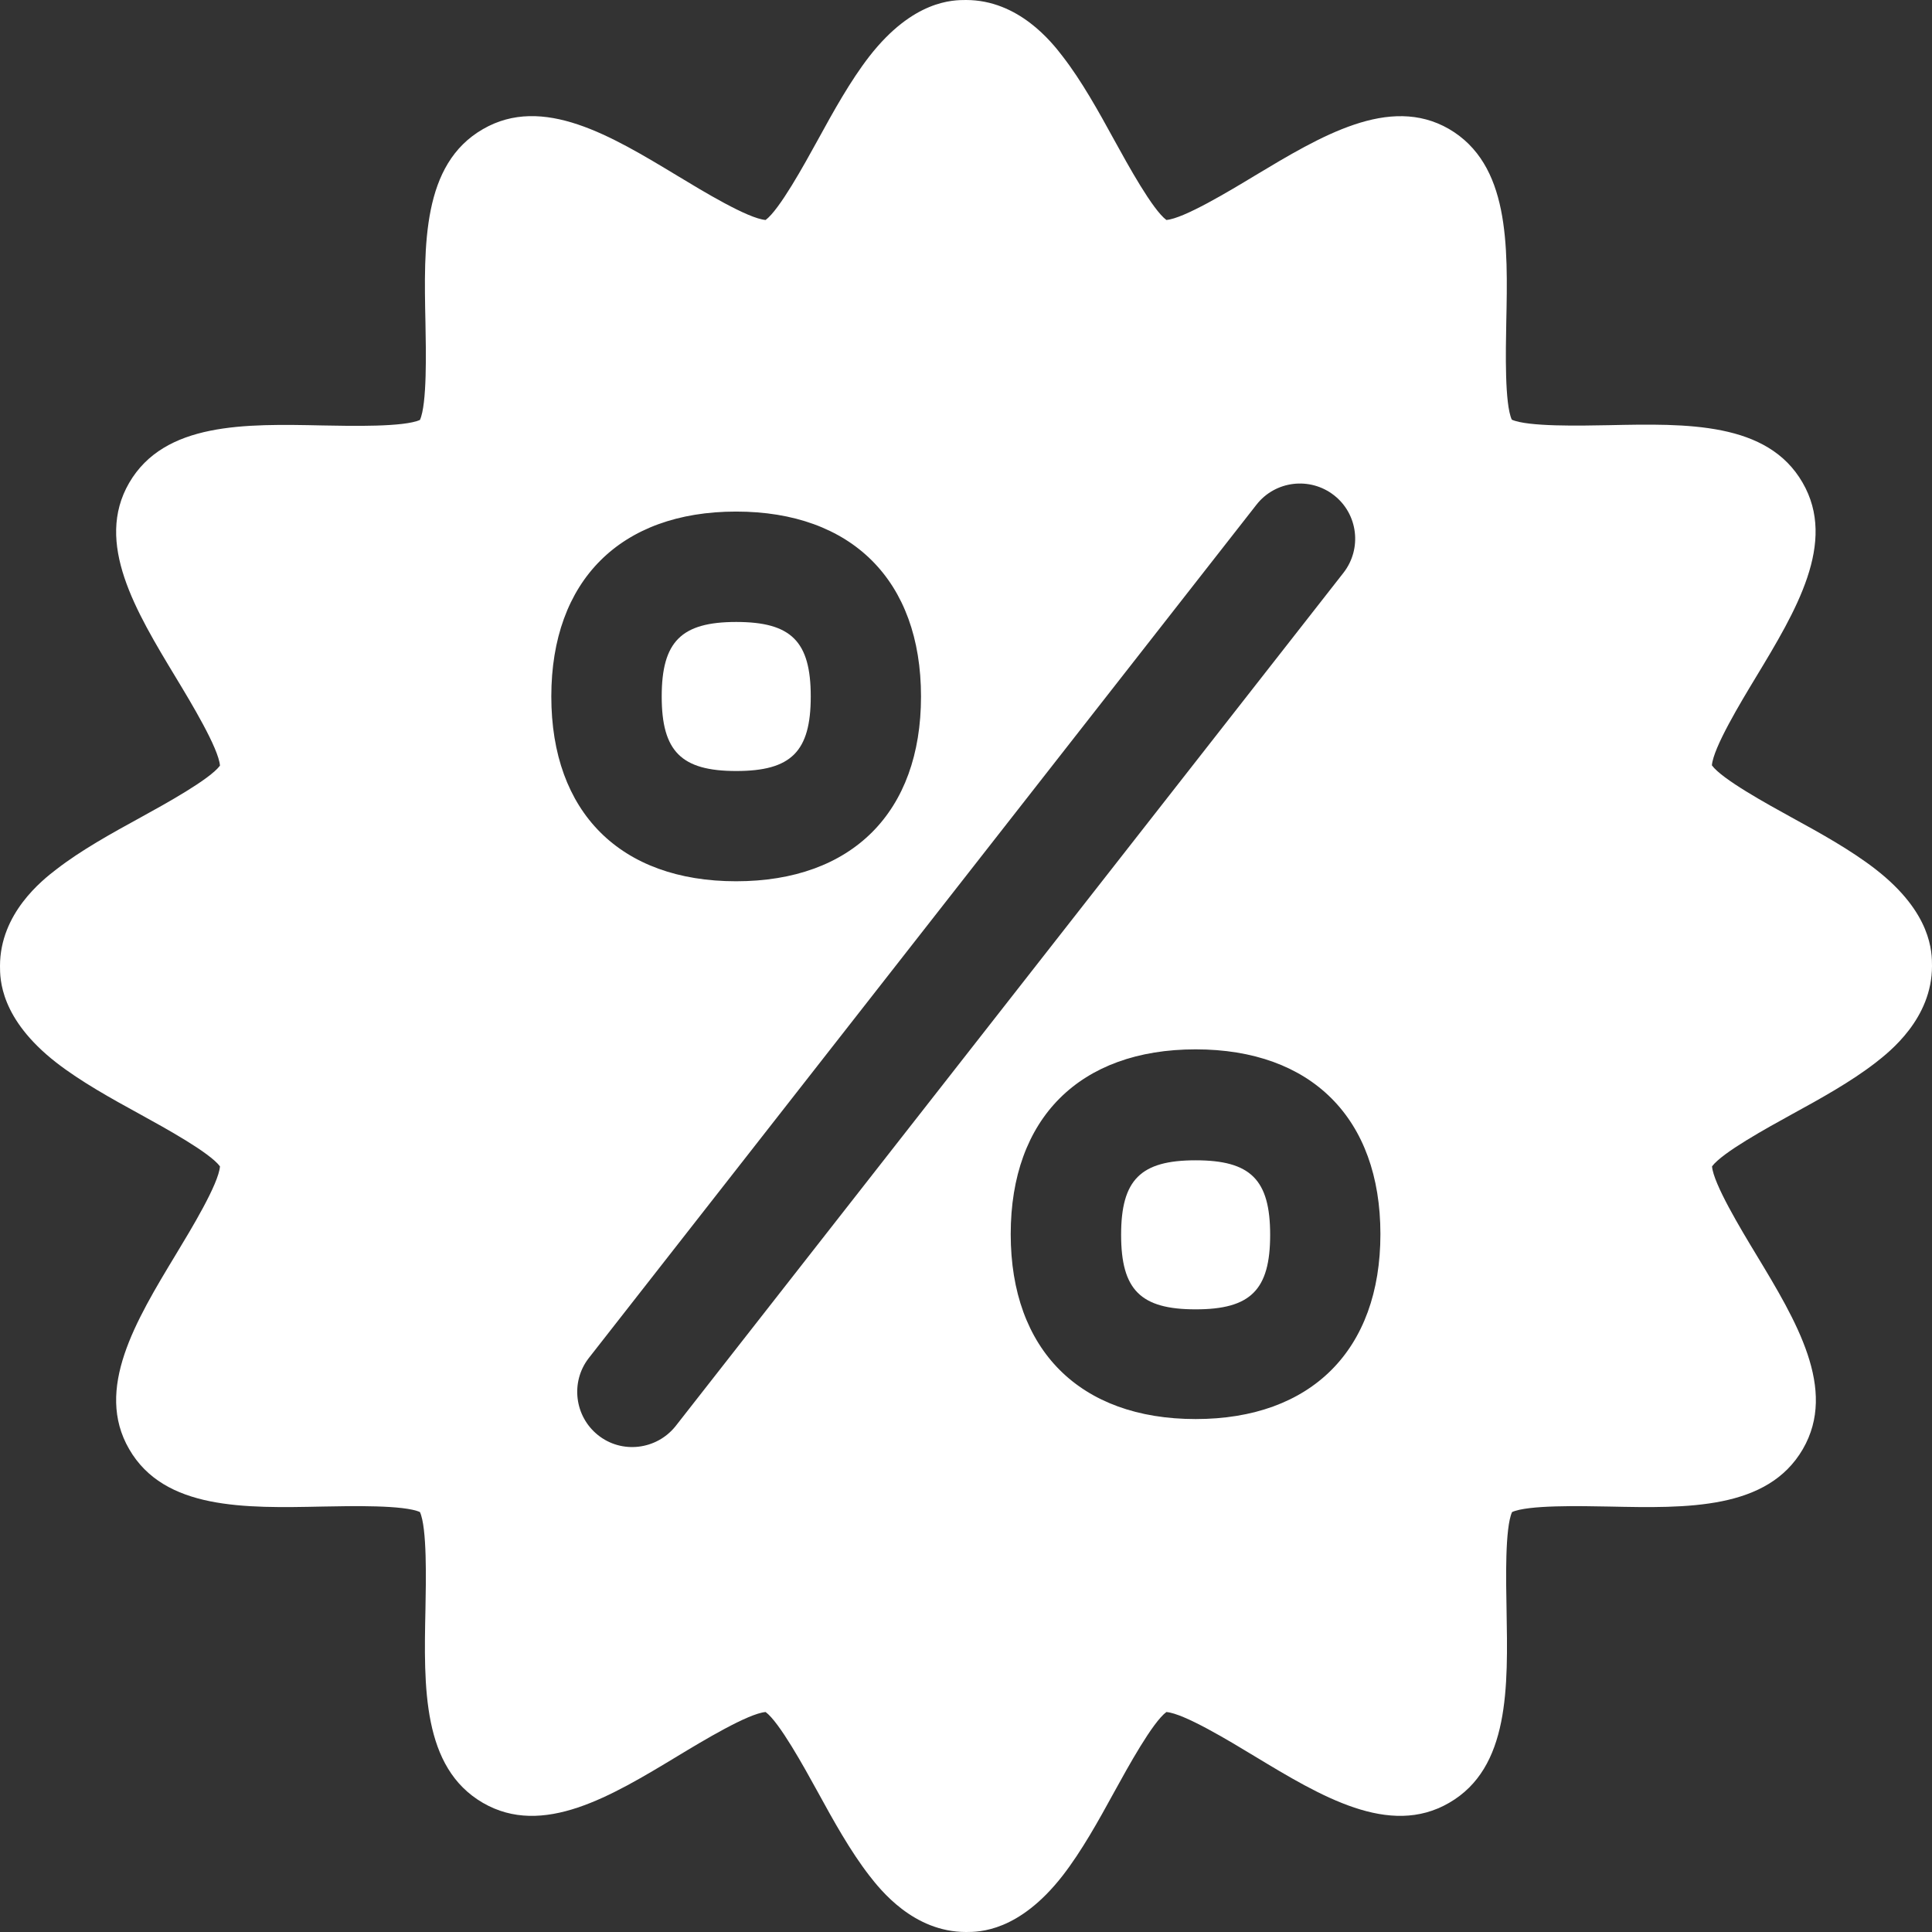 <svg width="14" height="14" viewBox="0 0 14 14" fill="none" xmlns="http://www.w3.org/2000/svg">
<rect x="0" y="0" width="14" height="14" fill="#333333" stroke="none"/>
<g clip-path="url(#clip0_2401_2134)">
<path d="M5.335 5.587C5.733 5.587 5.875 5.447 5.875 5.047C5.875 4.647 5.733 4.507 5.335 4.507C4.937 4.507 4.795 4.649 4.795 5.047C4.795 5.445 4.937 5.587 5.335 5.587ZM8.664 8.408C8.266 8.408 8.124 8.548 8.124 8.948C8.124 9.348 8.266 9.488 8.664 9.488C9.062 9.488 9.204 9.348 9.204 8.948C9.204 8.548 9.062 8.408 8.664 8.408Z" fill="white"/>
<path d="M13.59 6.298C13.412 6.16 13.192 6.038 12.98 5.922C12.802 5.824 12.478 5.646 12.405 5.546C12.415 5.418 12.614 5.089 12.724 4.907C13.014 4.427 13.314 3.931 13.062 3.497C12.808 3.057 12.225 3.069 11.659 3.081C11.451 3.085 11.069 3.093 10.955 3.041C10.903 2.927 10.911 2.547 10.915 2.337C10.927 1.773 10.939 1.19 10.499 0.934C10.067 0.686 9.571 0.986 9.091 1.274C8.909 1.384 8.578 1.584 8.452 1.594C8.352 1.52 8.174 1.196 8.076 1.018C7.96 0.806 7.838 0.586 7.7 0.408C7.622 0.306 7.382 0 7 0C6.906 0 6.618 0 6.3 0.408C6.162 0.586 6.04 0.806 5.924 1.018C5.826 1.196 5.648 1.52 5.548 1.594C5.42 1.584 5.091 1.384 4.909 1.274C4.429 0.984 3.933 0.684 3.499 0.936C3.059 1.19 3.071 1.773 3.083 2.339C3.087 2.547 3.095 2.929 3.043 3.043C2.929 3.095 2.549 3.087 2.339 3.083C1.775 3.071 1.192 3.059 0.936 3.499C0.684 3.933 0.984 4.429 1.274 4.909C1.384 5.091 1.584 5.422 1.594 5.548C1.52 5.648 1.196 5.826 1.018 5.924C0.806 6.04 0.586 6.162 0.408 6.3C0.306 6.378 0 6.618 0 7C0 7.094 3.81361e-08 7.382 0.408 7.7C0.586 7.838 0.806 7.96 1.018 8.076C1.196 8.174 1.52 8.352 1.594 8.452C1.584 8.58 1.384 8.909 1.274 9.091C0.984 9.571 0.684 10.067 0.936 10.501C1.19 10.941 1.773 10.929 2.339 10.917C2.547 10.913 2.929 10.905 3.043 10.957C3.095 11.071 3.087 11.451 3.083 11.661C3.071 12.225 3.059 12.808 3.499 13.064C3.933 13.316 4.429 13.016 4.909 12.726C5.091 12.616 5.422 12.416 5.548 12.406C5.648 12.48 5.826 12.804 5.924 12.982C6.04 13.194 6.162 13.414 6.3 13.592C6.378 13.692 6.618 14 7 14C7.094 14 7.382 14 7.7 13.592C7.838 13.414 7.96 13.194 8.076 12.982C8.174 12.804 8.352 12.48 8.452 12.406C8.58 12.416 8.909 12.616 9.091 12.726C9.571 13.016 10.067 13.316 10.501 13.064C10.941 12.81 10.927 12.226 10.917 11.661C10.913 11.453 10.905 11.071 10.957 10.957C11.071 10.905 11.451 10.913 11.661 10.917C12.225 10.929 12.808 10.941 13.064 10.501C13.316 10.067 13.016 9.571 12.726 9.091C12.616 8.909 12.416 8.578 12.406 8.452C12.48 8.352 12.804 8.174 12.982 8.076C13.194 7.96 13.414 7.838 13.592 7.7C13.692 7.622 14 7.382 14 7C14 6.902 14 6.616 13.59 6.298ZM5.334 3.707C6.172 3.707 6.674 4.207 6.674 5.047C6.674 5.886 6.174 6.386 5.334 6.386C4.495 6.386 3.995 5.886 3.995 5.047C3.995 4.207 4.497 3.707 5.334 3.707V3.707ZM4.895 10.335C4.757 10.507 4.505 10.537 4.333 10.399C4.163 10.263 4.133 10.015 4.265 9.843L9.105 3.657C9.241 3.483 9.493 3.453 9.667 3.589C9.841 3.725 9.871 3.977 9.735 4.151L4.895 10.335V10.335ZM8.664 10.283C7.826 10.283 7.324 9.783 7.324 8.943C7.324 8.104 7.824 7.604 8.664 7.604C9.503 7.604 10.003 8.104 10.003 8.943C10.003 9.783 9.501 10.283 8.664 10.283Z" fill="white"/>
</g>
<defs>
<clipPath id="clip0_2401_2134">
<rect width="14" height="14" fill="white"/>
</clipPath>
</defs>
</svg>
